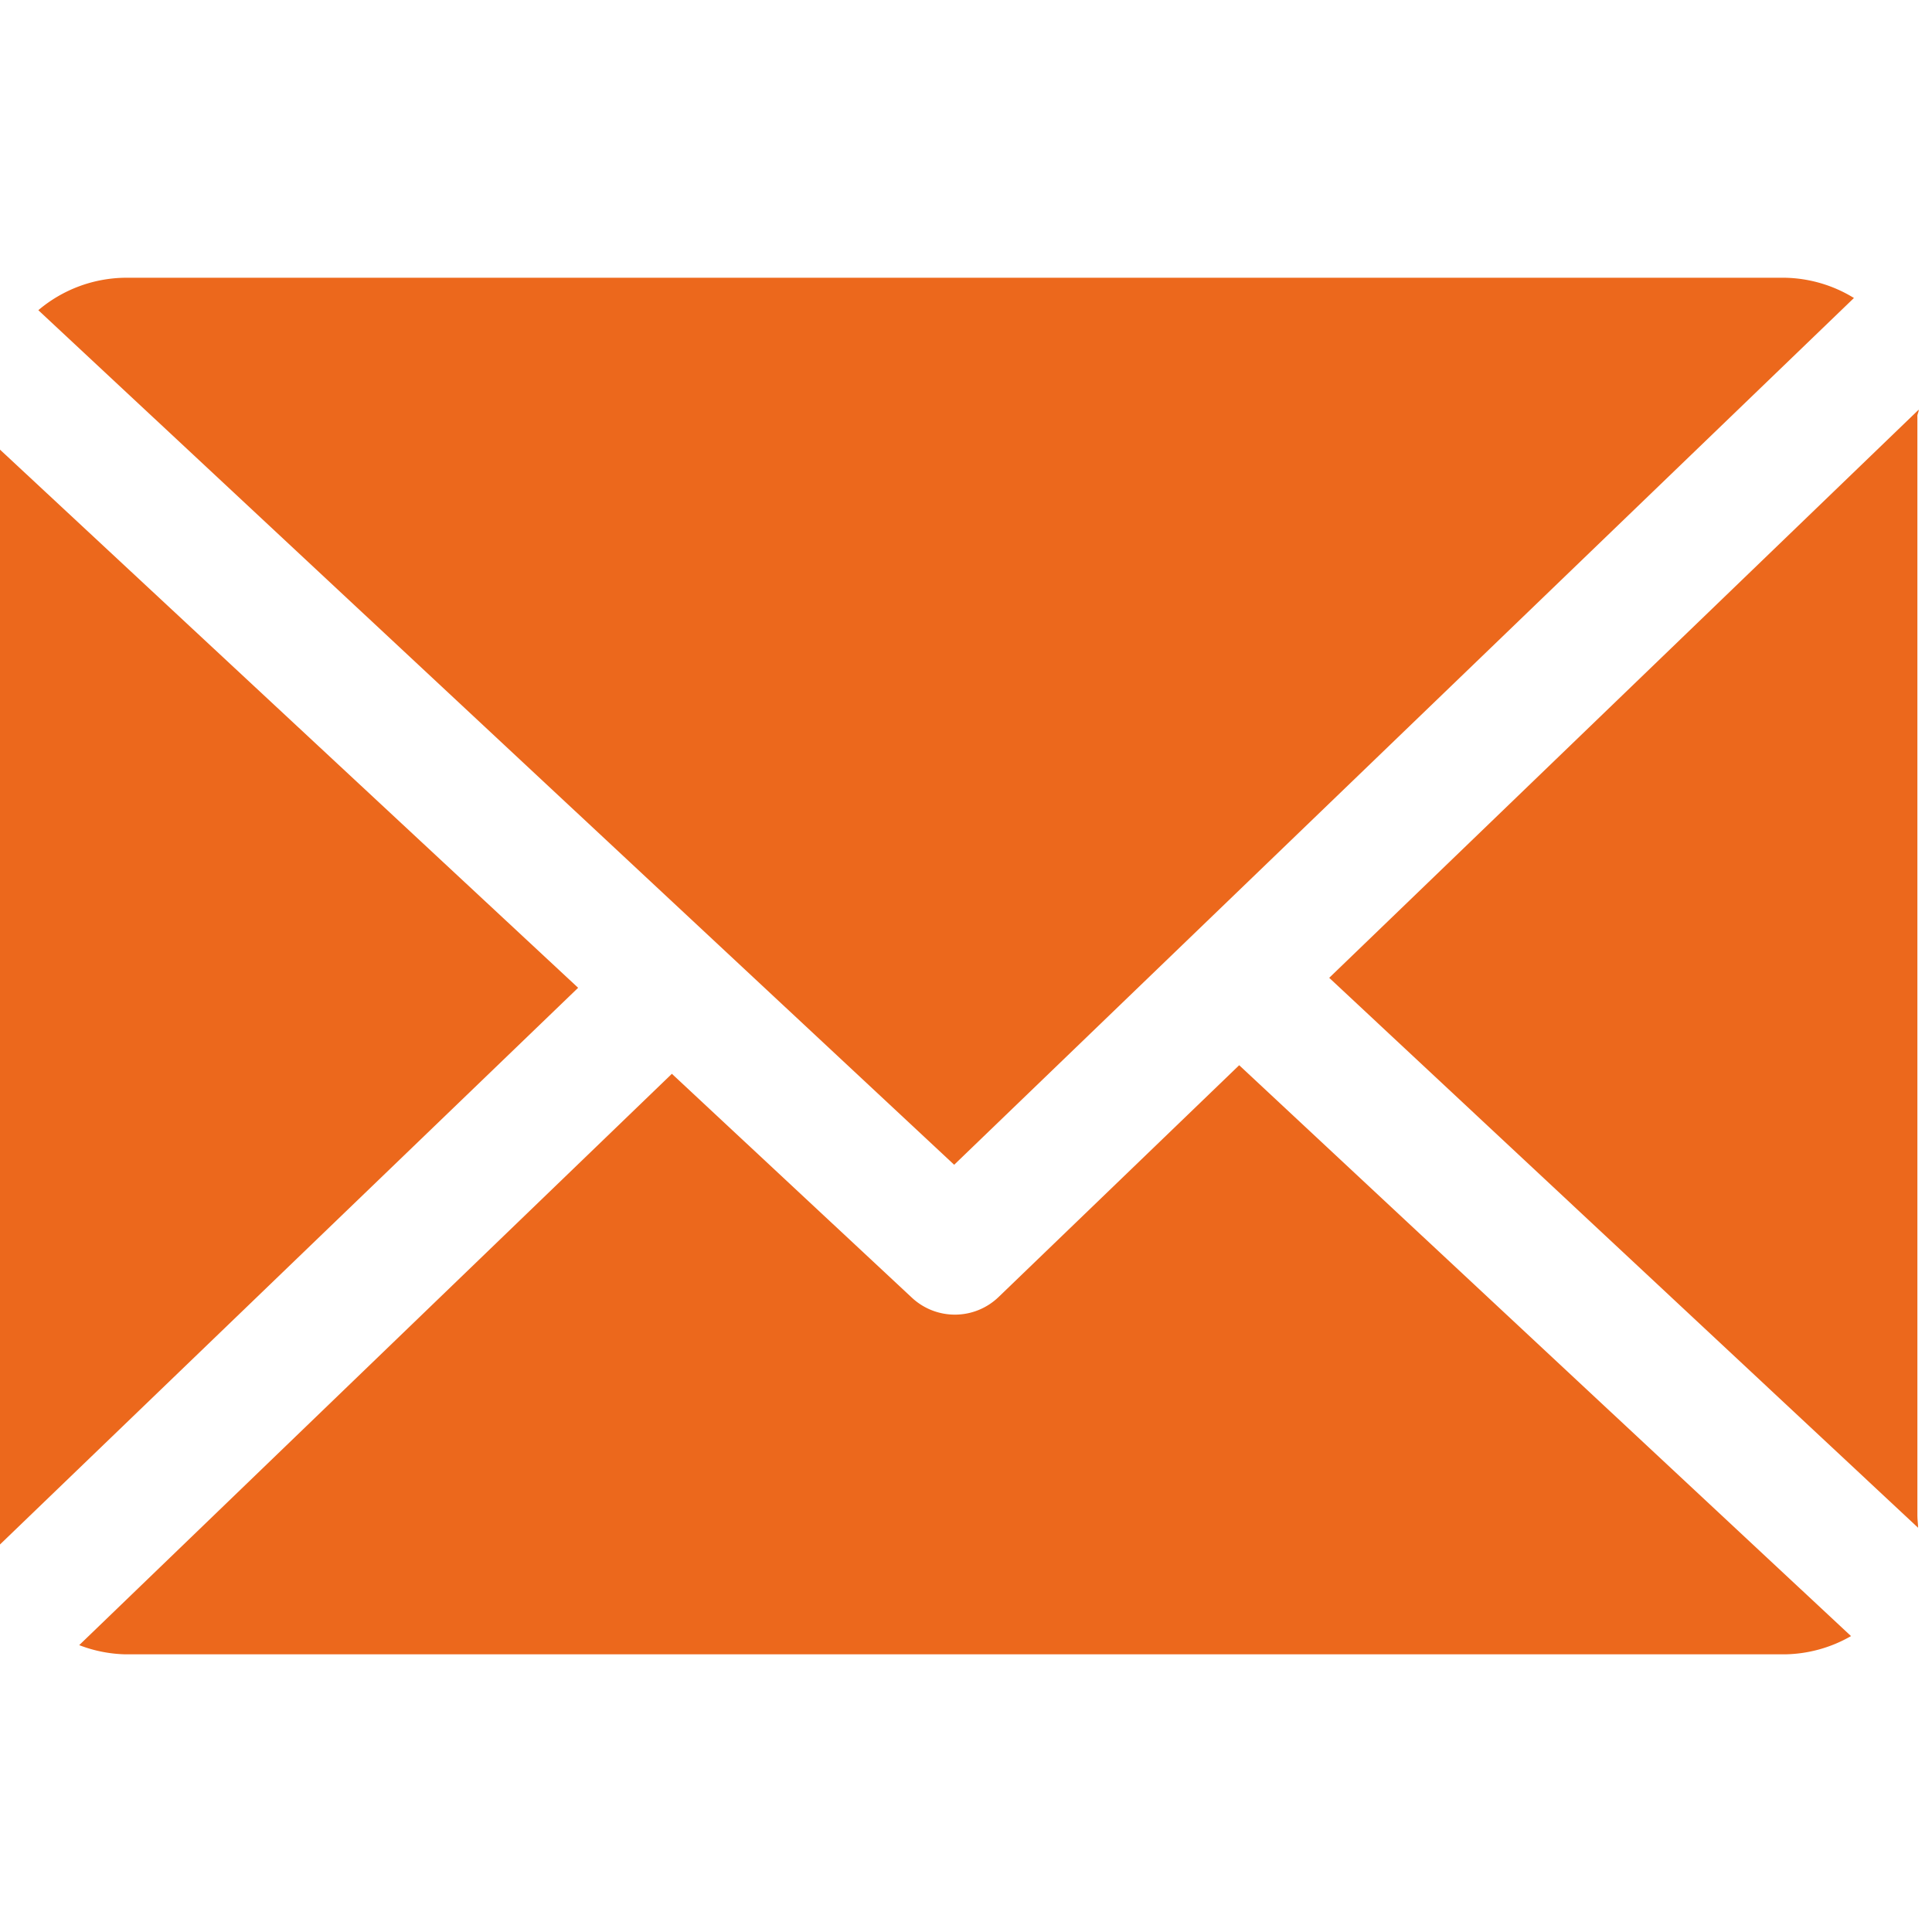 <svg xmlns="http://www.w3.org/2000/svg" width="25" height="25"><defs><clipPath id="a"><path data-name="Rectangle 6" transform="translate(.171)" fill="#ec681c" d="M0 0h25v25H0z"/></clipPath></defs><g transform="translate(-.171)" clip-path="url(#a)"><g fill="#ec681c"><path data-name="Path 20" d="M24.981 5.386c0-.029.02-.056.018-.085l-7.628 7.352 7.62 7.116c0-.051-.009-.1-.009-.154V5.386z"/><path data-name="Path 21" d="M16.206 13.784l-3.114 3a.815.815 0 01-1.12.009l-3.107-2.898-7.669 7.393a1.767 1.767 0 00.6.119h21.47a1.766 1.766 0 00.857-.236z"/><path data-name="Path 22" d="M12.518 15.072L24.161 3.856a1.765 1.765 0 00-.9-.262H1.793a1.769 1.769 0 00-1.126.42z"/><path data-name="Path 23" d="M0 5.659v13.955a1.772 1.772 0 00.077.462l7.575-7.294z"/></g></g></svg>